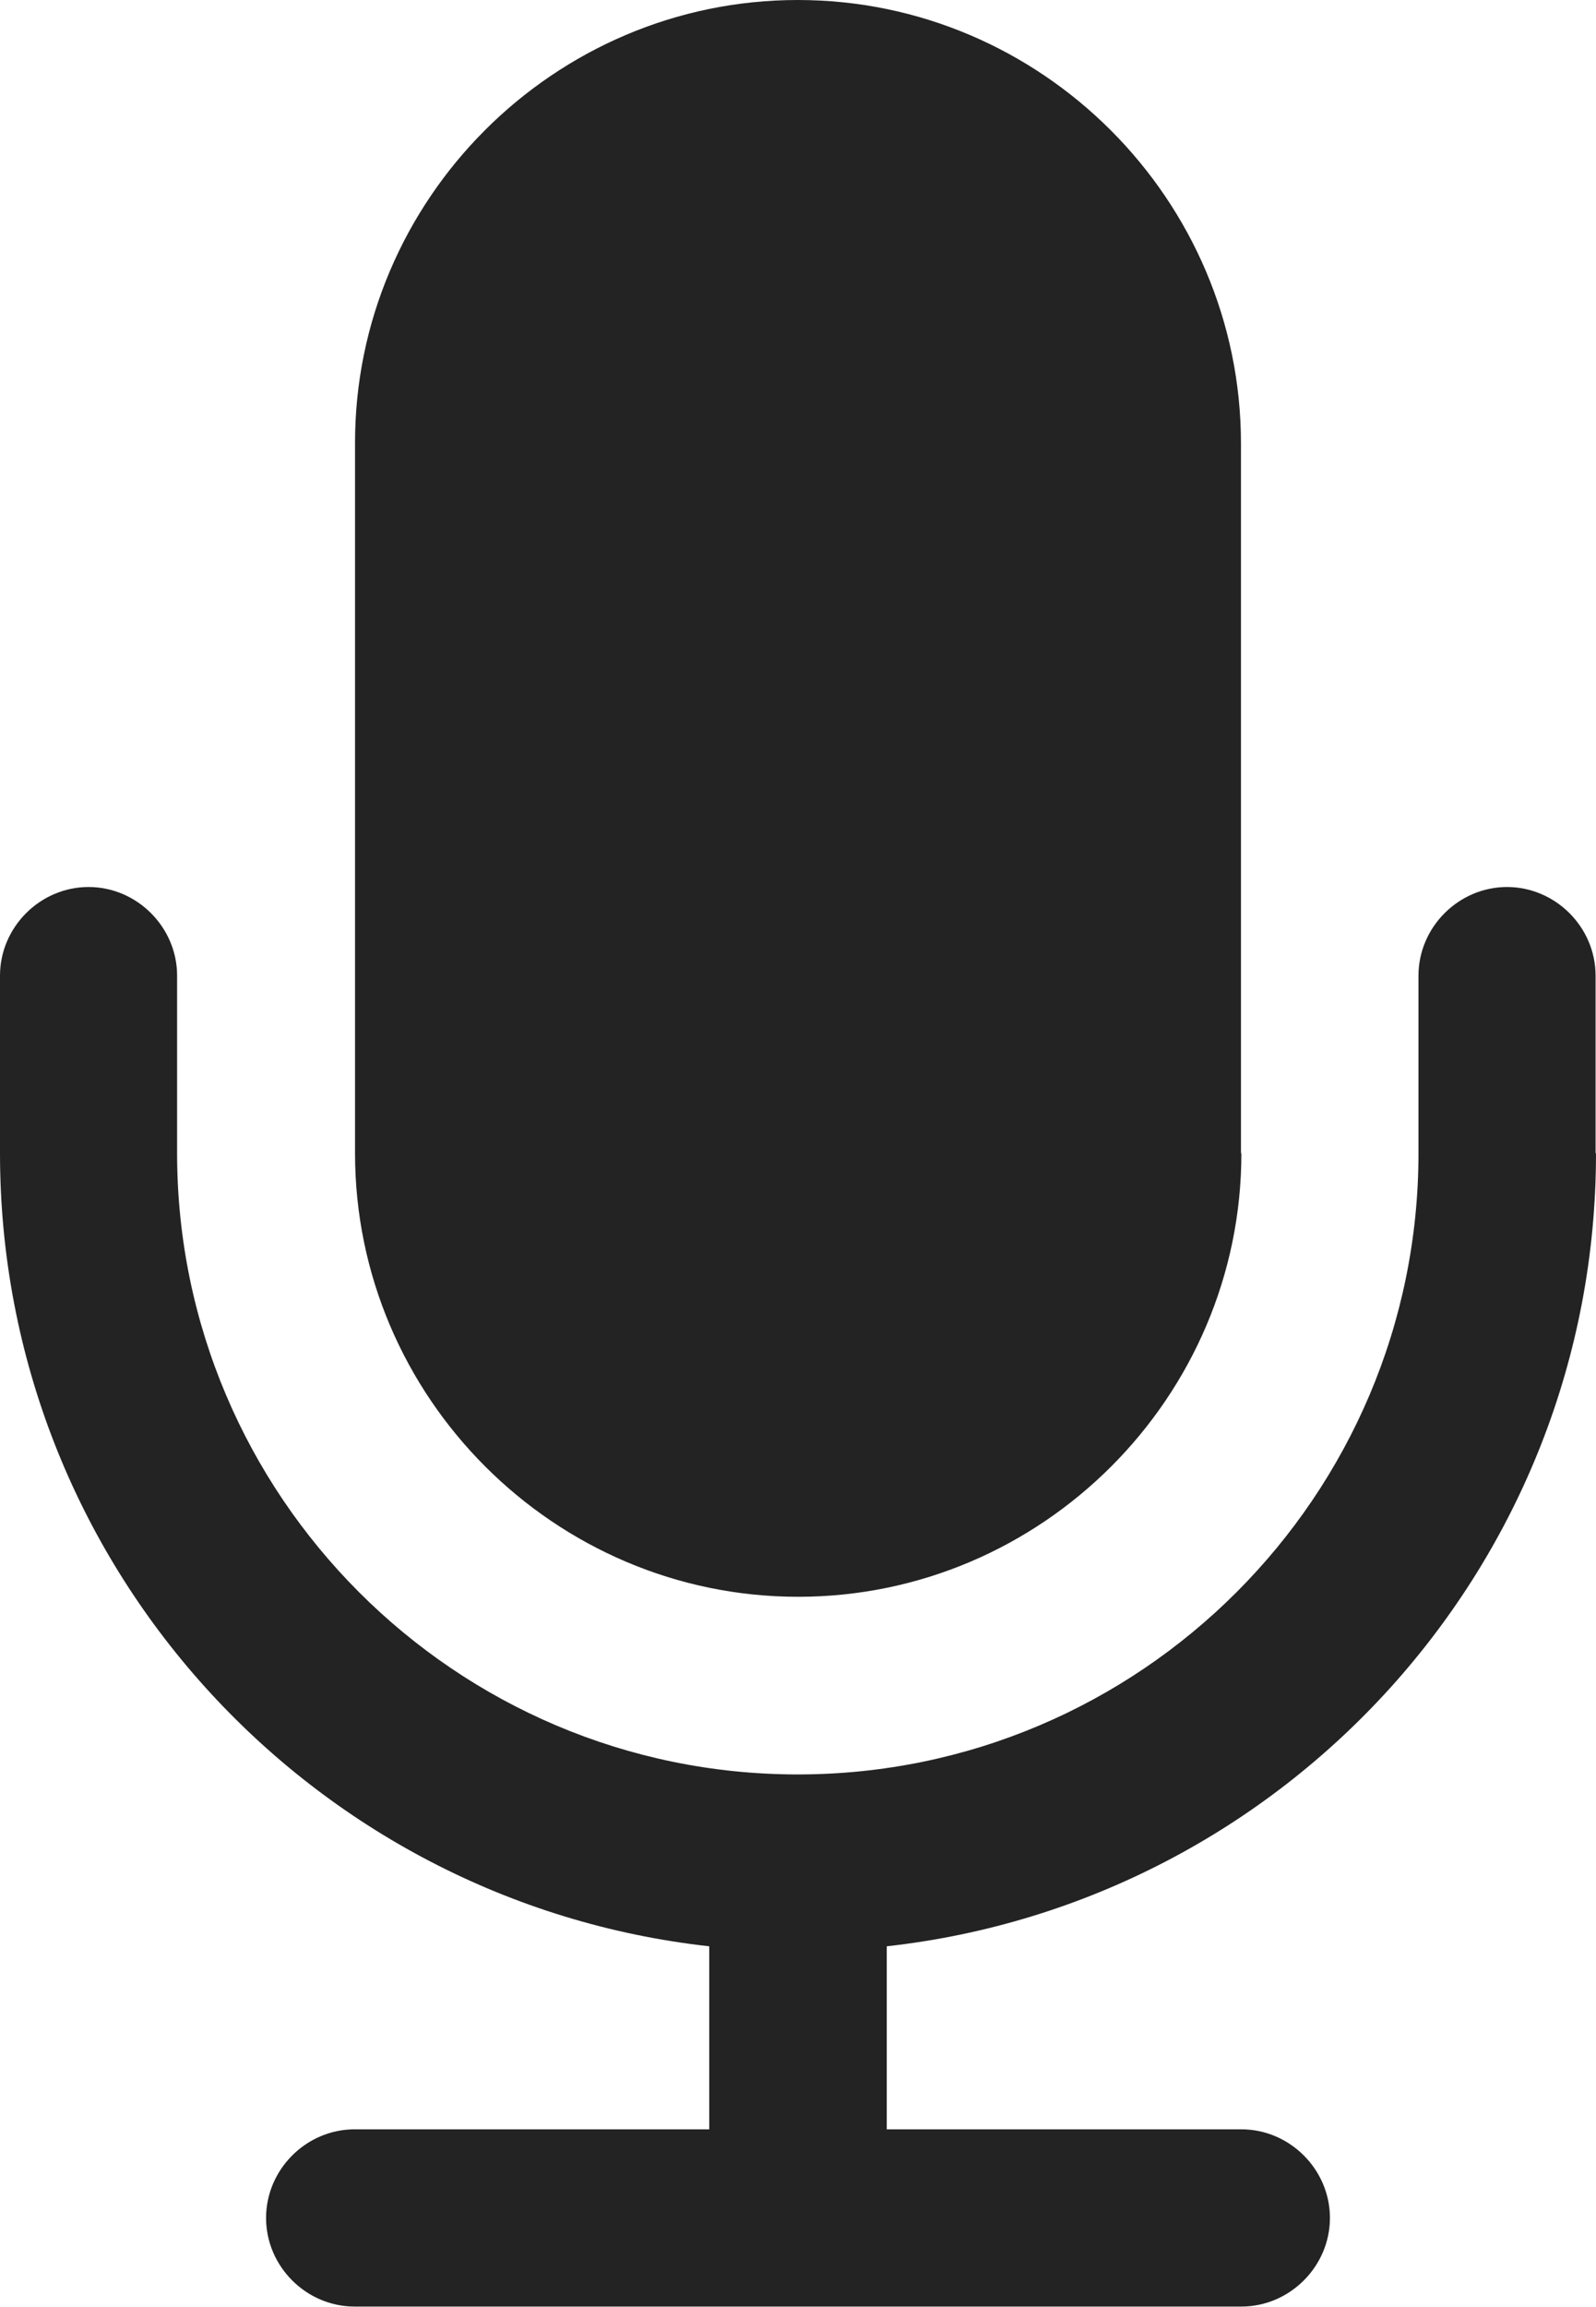 <svg xmlns="http://www.w3.org/2000/svg" id="Layer_1" viewBox="0 0 38.57 55.71"><defs><style>      .cls-1 {        fill: #232323;      }    </style></defs><path class="cls-1" d="M38.57,27.85c0,9.91-7.5,18.08-17.14,19.15v4.42h8.57c1.17,0,2.14.97,2.14,2.14s-.97,2.14-2.14,2.14H8.57c-1.17,0-2.14-.97-2.14-2.14s.97-2.14,2.14-2.14h8.57v-4.42C7.5,45.93,0,37.76,0,27.85v-4.29c0-1.17.97-2.14,2.14-2.14s2.14.97,2.14,2.14v4.29c0,8.27,6.73,15,15,15s15-6.73,15-15v-4.29c0-1.17.97-2.14,2.14-2.14s2.14.97,2.14,2.14v4.29ZM30,27.85c0,5.89-4.82,10.71-10.71,10.71s-10.71-4.82-10.71-10.71V10.71C8.57,4.82,13.39,0,19.28,0s10.71,4.82,10.71,10.71v17.14Z"></path></svg>